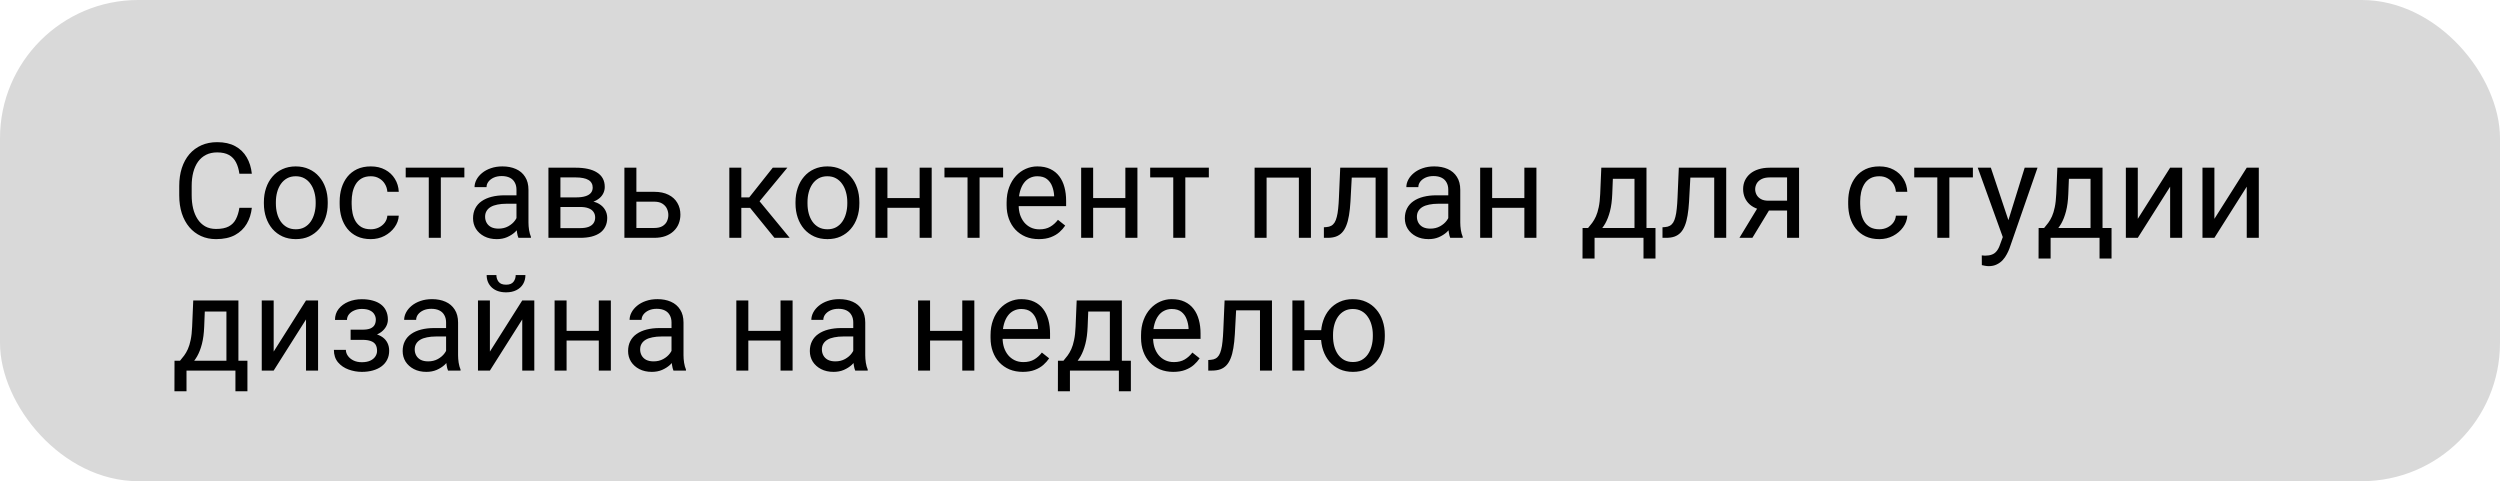 <svg width="452" height="87" viewBox="0 0 452 87" fill="none" xmlns="http://www.w3.org/2000/svg">
<rect width="452" height="87" rx="25" fill="#D9D9D9"/>
<path d="M43.281 37.574H45.531C45.414 38.652 45.105 39.617 44.605 40.469C44.105 41.32 43.398 41.996 42.484 42.496C41.57 42.988 40.43 43.234 39.062 43.234C38.062 43.234 37.152 43.047 36.332 42.672C35.52 42.297 34.82 41.766 34.234 41.078C33.648 40.383 33.195 39.551 32.875 38.582C32.562 37.605 32.406 36.52 32.406 35.324V33.625C32.406 32.43 32.562 31.348 32.875 30.379C33.195 29.402 33.652 28.566 34.246 27.871C34.848 27.176 35.57 26.641 36.414 26.266C37.258 25.891 38.207 25.703 39.262 25.703C40.551 25.703 41.641 25.945 42.531 26.43C43.422 26.914 44.113 27.586 44.605 28.445C45.105 29.297 45.414 30.285 45.531 31.41H43.281C43.172 30.613 42.969 29.93 42.672 29.359C42.375 28.781 41.953 28.336 41.406 28.023C40.859 27.711 40.145 27.555 39.262 27.555C38.504 27.555 37.836 27.699 37.258 27.988C36.688 28.277 36.207 28.688 35.816 29.219C35.434 29.75 35.145 30.387 34.949 31.129C34.754 31.871 34.656 32.695 34.656 33.602V35.324C34.656 36.16 34.742 36.945 34.914 37.68C35.094 38.414 35.363 39.059 35.723 39.613C36.082 40.168 36.539 40.605 37.094 40.926C37.648 41.238 38.305 41.395 39.062 41.395C40.023 41.395 40.789 41.242 41.359 40.938C41.93 40.633 42.359 40.195 42.648 39.625C42.945 39.055 43.156 38.371 43.281 37.574ZM47.711 36.801V36.531C47.711 35.617 47.844 34.77 48.109 33.988C48.375 33.199 48.758 32.516 49.258 31.938C49.758 31.352 50.363 30.898 51.074 30.578C51.785 30.25 52.582 30.086 53.465 30.086C54.355 30.086 55.156 30.25 55.867 30.578C56.586 30.898 57.195 31.352 57.695 31.938C58.203 32.516 58.59 33.199 58.855 33.988C59.121 34.77 59.254 35.617 59.254 36.531V36.801C59.254 37.715 59.121 38.562 58.855 39.344C58.59 40.125 58.203 40.809 57.695 41.395C57.195 41.973 56.59 42.426 55.879 42.754C55.176 43.074 54.379 43.234 53.488 43.234C52.598 43.234 51.797 43.074 51.086 42.754C50.375 42.426 49.766 41.973 49.258 41.395C48.758 40.809 48.375 40.125 48.109 39.344C47.844 38.562 47.711 37.715 47.711 36.801ZM49.879 36.531V36.801C49.879 37.434 49.953 38.031 50.102 38.594C50.25 39.148 50.473 39.641 50.77 40.07C51.074 40.5 51.453 40.84 51.906 41.09C52.359 41.332 52.887 41.453 53.488 41.453C54.082 41.453 54.602 41.332 55.047 41.09C55.5 40.84 55.875 40.5 56.172 40.07C56.469 39.641 56.691 39.148 56.84 38.594C56.996 38.031 57.074 37.434 57.074 36.801V36.531C57.074 35.906 56.996 35.316 56.84 34.762C56.691 34.199 56.465 33.703 56.16 33.273C55.863 32.836 55.488 32.492 55.035 32.242C54.59 31.992 54.066 31.867 53.465 31.867C52.871 31.867 52.348 31.992 51.895 32.242C51.449 32.492 51.074 32.836 50.77 33.273C50.473 33.703 50.25 34.199 50.102 34.762C49.953 35.316 49.879 35.906 49.879 36.531ZM67.047 41.453C67.562 41.453 68.039 41.348 68.477 41.137C68.914 40.926 69.273 40.637 69.555 40.27C69.836 39.895 69.996 39.469 70.035 38.992H72.098C72.059 39.742 71.805 40.441 71.336 41.09C70.875 41.73 70.269 42.25 69.519 42.648C68.769 43.039 67.945 43.234 67.047 43.234C66.094 43.234 65.262 43.066 64.551 42.73C63.848 42.395 63.262 41.934 62.793 41.348C62.332 40.762 61.984 40.09 61.75 39.332C61.523 38.566 61.41 37.758 61.41 36.906V36.414C61.41 35.562 61.523 34.758 61.75 34C61.984 33.234 62.332 32.559 62.793 31.973C63.262 31.387 63.848 30.926 64.551 30.59C65.262 30.254 66.094 30.086 67.047 30.086C68.039 30.086 68.906 30.289 69.648 30.695C70.391 31.094 70.973 31.641 71.394 32.336C71.824 33.023 72.059 33.805 72.098 34.68H70.035C69.996 34.156 69.848 33.684 69.59 33.262C69.34 32.84 68.996 32.504 68.559 32.254C68.129 31.996 67.625 31.867 67.047 31.867C66.383 31.867 65.824 32 65.371 32.266C64.926 32.523 64.57 32.875 64.305 33.32C64.047 33.758 63.859 34.246 63.742 34.785C63.633 35.316 63.578 35.859 63.578 36.414V36.906C63.578 37.461 63.633 38.008 63.742 38.547C63.852 39.086 64.035 39.574 64.293 40.012C64.559 40.449 64.914 40.801 65.359 41.066C65.812 41.324 66.375 41.453 67.047 41.453ZM79.703 30.32V43H77.523V30.32H79.703ZM83.957 30.32V32.078H73.352V30.32H83.957ZM93.379 40.832V34.305C93.379 33.805 93.277 33.371 93.074 33.004C92.879 32.629 92.582 32.34 92.184 32.137C91.785 31.934 91.293 31.832 90.707 31.832C90.16 31.832 89.68 31.926 89.266 32.113C88.859 32.301 88.539 32.547 88.305 32.852C88.078 33.156 87.965 33.484 87.965 33.836H85.797C85.797 33.383 85.914 32.934 86.148 32.488C86.383 32.043 86.719 31.641 87.156 31.281C87.602 30.914 88.133 30.625 88.75 30.414C89.375 30.195 90.07 30.086 90.836 30.086C91.758 30.086 92.57 30.242 93.273 30.555C93.984 30.867 94.539 31.34 94.938 31.973C95.344 32.598 95.547 33.383 95.547 34.328V40.234C95.547 40.656 95.582 41.105 95.652 41.582C95.731 42.059 95.844 42.469 95.992 42.812V43H93.731C93.621 42.75 93.535 42.418 93.473 42.004C93.41 41.582 93.379 41.191 93.379 40.832ZM93.754 35.312L93.777 36.836H91.586C90.969 36.836 90.418 36.887 89.934 36.988C89.449 37.082 89.043 37.227 88.715 37.422C88.387 37.617 88.137 37.863 87.965 38.16C87.793 38.449 87.707 38.789 87.707 39.18C87.707 39.578 87.797 39.941 87.977 40.27C88.156 40.598 88.426 40.859 88.785 41.055C89.152 41.242 89.602 41.336 90.133 41.336C90.797 41.336 91.383 41.195 91.891 40.914C92.398 40.633 92.801 40.289 93.098 39.883C93.402 39.477 93.566 39.082 93.59 38.699L94.516 39.742C94.461 40.07 94.312 40.434 94.07 40.832C93.828 41.23 93.504 41.613 93.098 41.98C92.699 42.34 92.223 42.641 91.668 42.883C91.121 43.117 90.504 43.234 89.816 43.234C88.957 43.234 88.203 43.066 87.555 42.73C86.914 42.395 86.414 41.945 86.055 41.383C85.703 40.812 85.527 40.176 85.527 39.473C85.527 38.793 85.66 38.195 85.926 37.68C86.191 37.156 86.574 36.723 87.074 36.379C87.574 36.027 88.176 35.762 88.879 35.582C89.582 35.402 90.367 35.312 91.234 35.312H93.754ZM104.91 37.422H100.75L100.727 35.688H104.125C104.797 35.688 105.355 35.621 105.801 35.488C106.254 35.355 106.594 35.156 106.82 34.891C107.047 34.625 107.16 34.297 107.16 33.906C107.16 33.602 107.094 33.336 106.961 33.109C106.836 32.875 106.645 32.684 106.387 32.535C106.129 32.379 105.809 32.266 105.426 32.195C105.051 32.117 104.609 32.078 104.102 32.078H101.324V43H99.156V30.32H104.102C104.906 30.32 105.629 30.391 106.27 30.531C106.918 30.672 107.469 30.887 107.922 31.176C108.383 31.457 108.734 31.816 108.977 32.254C109.219 32.691 109.34 33.207 109.34 33.801C109.34 34.184 109.262 34.547 109.105 34.891C108.949 35.234 108.719 35.539 108.414 35.805C108.109 36.07 107.734 36.289 107.289 36.461C106.844 36.625 106.332 36.73 105.754 36.777L104.91 37.422ZM104.91 43H99.965L101.043 41.242H104.91C105.512 41.242 106.012 41.168 106.41 41.02C106.809 40.863 107.105 40.645 107.301 40.363C107.504 40.074 107.605 39.73 107.605 39.332C107.605 38.934 107.504 38.594 107.301 38.312C107.105 38.023 106.809 37.805 106.41 37.656C106.012 37.5 105.512 37.422 104.91 37.422H101.617L101.641 35.688H105.754L106.539 36.344C107.234 36.398 107.824 36.57 108.309 36.859C108.793 37.148 109.16 37.516 109.41 37.961C109.66 38.398 109.785 38.875 109.785 39.391C109.785 39.984 109.672 40.508 109.445 40.961C109.227 41.414 108.906 41.793 108.484 42.098C108.062 42.395 107.551 42.621 106.949 42.777C106.348 42.926 105.668 43 104.91 43ZM114.473 34.68H118.281C119.305 34.68 120.168 34.859 120.871 35.219C121.574 35.57 122.105 36.059 122.465 36.684C122.832 37.301 123.016 38.004 123.016 38.793C123.016 39.379 122.914 39.93 122.711 40.445C122.508 40.953 122.203 41.398 121.797 41.781C121.398 42.164 120.902 42.465 120.309 42.684C119.723 42.895 119.047 43 118.281 43H112.891V30.32H115.059V41.219H118.281C118.906 41.219 119.406 41.105 119.781 40.879C120.156 40.652 120.426 40.359 120.59 40C120.754 39.641 120.836 39.266 120.836 38.875C120.836 38.492 120.754 38.117 120.59 37.75C120.426 37.383 120.156 37.078 119.781 36.836C119.406 36.586 118.906 36.461 118.281 36.461H114.473V34.68ZM134.031 30.32V43H131.863V30.32H134.031ZM142.352 30.32L136.34 37.586H133.305L132.977 35.688H135.461L139.715 30.32H142.352ZM140.02 43L135.355 37.258L136.75 35.688L142.773 43H140.02ZM143.828 36.801V36.531C143.828 35.617 143.961 34.77 144.227 33.988C144.492 33.199 144.875 32.516 145.375 31.938C145.875 31.352 146.48 30.898 147.191 30.578C147.902 30.25 148.699 30.086 149.582 30.086C150.473 30.086 151.273 30.25 151.984 30.578C152.703 30.898 153.312 31.352 153.812 31.938C154.32 32.516 154.707 33.199 154.973 33.988C155.238 34.77 155.371 35.617 155.371 36.531V36.801C155.371 37.715 155.238 38.562 154.973 39.344C154.707 40.125 154.32 40.809 153.812 41.395C153.312 41.973 152.707 42.426 151.996 42.754C151.293 43.074 150.496 43.234 149.605 43.234C148.715 43.234 147.914 43.074 147.203 42.754C146.492 42.426 145.883 41.973 145.375 41.395C144.875 40.809 144.492 40.125 144.227 39.344C143.961 38.562 143.828 37.715 143.828 36.801ZM145.996 36.531V36.801C145.996 37.434 146.07 38.031 146.219 38.594C146.367 39.148 146.59 39.641 146.887 40.07C147.191 40.5 147.57 40.84 148.023 41.09C148.477 41.332 149.004 41.453 149.605 41.453C150.199 41.453 150.719 41.332 151.164 41.09C151.617 40.84 151.992 40.5 152.289 40.07C152.586 39.641 152.809 39.148 152.957 38.594C153.113 38.031 153.191 37.434 153.191 36.801V36.531C153.191 35.906 153.113 35.316 152.957 34.762C152.809 34.199 152.582 33.703 152.277 33.273C151.98 32.836 151.605 32.492 151.152 32.242C150.707 31.992 150.184 31.867 149.582 31.867C148.988 31.867 148.465 31.992 148.012 32.242C147.566 32.492 147.191 32.836 146.887 33.273C146.59 33.703 146.367 34.199 146.219 34.762C146.07 35.316 145.996 35.906 145.996 36.531ZM166.691 35.816V37.574H159.988V35.816H166.691ZM160.445 30.32V43H158.277V30.32H160.445ZM168.449 30.32V43H166.27V30.32H168.449ZM177.109 30.32V43H174.93V30.32H177.109ZM181.363 30.32V32.078H170.758V30.32H181.363ZM187.82 43.234C186.938 43.234 186.137 43.086 185.418 42.789C184.707 42.484 184.094 42.059 183.578 41.512C183.07 40.965 182.68 40.316 182.406 39.566C182.133 38.816 181.996 37.996 181.996 37.105V36.613C181.996 35.582 182.148 34.664 182.453 33.859C182.758 33.047 183.172 32.359 183.695 31.797C184.219 31.234 184.812 30.809 185.477 30.52C186.141 30.23 186.828 30.086 187.539 30.086C188.445 30.086 189.227 30.242 189.883 30.555C190.547 30.867 191.09 31.305 191.512 31.867C191.934 32.422 192.246 33.078 192.449 33.836C192.652 34.586 192.754 35.406 192.754 36.297V37.27H183.285V35.5H190.586V35.336C190.555 34.773 190.438 34.227 190.234 33.695C190.039 33.164 189.727 32.727 189.297 32.383C188.867 32.039 188.281 31.867 187.539 31.867C187.047 31.867 186.594 31.973 186.18 32.184C185.766 32.387 185.41 32.691 185.113 33.098C184.816 33.504 184.586 34 184.422 34.586C184.258 35.172 184.176 35.848 184.176 36.613V37.105C184.176 37.707 184.258 38.273 184.422 38.805C184.594 39.328 184.84 39.789 185.16 40.188C185.488 40.586 185.883 40.898 186.344 41.125C186.812 41.352 187.344 41.465 187.938 41.465C188.703 41.465 189.352 41.309 189.883 40.996C190.414 40.684 190.879 40.266 191.277 39.742L192.59 40.785C192.316 41.199 191.969 41.594 191.547 41.969C191.125 42.344 190.605 42.648 189.988 42.883C189.379 43.117 188.656 43.234 187.82 43.234ZM203.887 35.816V37.574H197.184V35.816H203.887ZM197.641 30.32V43H195.473V30.32H197.641ZM205.645 30.32V43H203.465V30.32H205.645ZM214.305 30.32V43H212.125V30.32H214.305ZM218.559 30.32V32.078H207.953V30.32H218.559ZM235.094 30.32V32.113H228.684V30.32H235.094ZM229 30.32V43H226.832V30.32H229ZM237.016 30.32V43H234.836V30.32H237.016ZM248.969 30.32V32.113H242.84V30.32H248.969ZM250.879 30.32V43H248.711V30.32H250.879ZM242.312 30.32H244.492L244.164 36.438C244.109 37.383 244.02 38.219 243.895 38.945C243.777 39.664 243.613 40.281 243.402 40.797C243.199 41.312 242.941 41.734 242.629 42.062C242.324 42.383 241.957 42.621 241.527 42.777C241.098 42.926 240.602 43 240.039 43H239.359V41.09L239.828 41.055C240.164 41.031 240.449 40.953 240.684 40.82C240.926 40.688 241.129 40.492 241.293 40.234C241.457 39.969 241.59 39.629 241.691 39.215C241.801 38.801 241.883 38.309 241.938 37.738C242 37.168 242.047 36.504 242.078 35.746L242.312 30.32ZM261.848 40.832V34.305C261.848 33.805 261.746 33.371 261.543 33.004C261.348 32.629 261.051 32.34 260.652 32.137C260.254 31.934 259.762 31.832 259.176 31.832C258.629 31.832 258.148 31.926 257.734 32.113C257.328 32.301 257.008 32.547 256.773 32.852C256.547 33.156 256.434 33.484 256.434 33.836H254.266C254.266 33.383 254.383 32.934 254.617 32.488C254.852 32.043 255.188 31.641 255.625 31.281C256.07 30.914 256.602 30.625 257.219 30.414C257.844 30.195 258.539 30.086 259.305 30.086C260.227 30.086 261.039 30.242 261.742 30.555C262.453 30.867 263.008 31.34 263.406 31.973C263.812 32.598 264.016 33.383 264.016 34.328V40.234C264.016 40.656 264.051 41.105 264.121 41.582C264.199 42.059 264.312 42.469 264.461 42.812V43H262.199C262.09 42.75 262.004 42.418 261.941 42.004C261.879 41.582 261.848 41.191 261.848 40.832ZM262.223 35.312L262.246 36.836H260.055C259.438 36.836 258.887 36.887 258.402 36.988C257.918 37.082 257.512 37.227 257.184 37.422C256.855 37.617 256.605 37.863 256.434 38.16C256.262 38.449 256.176 38.789 256.176 39.18C256.176 39.578 256.266 39.941 256.445 40.27C256.625 40.598 256.895 40.859 257.254 41.055C257.621 41.242 258.07 41.336 258.602 41.336C259.266 41.336 259.852 41.195 260.359 40.914C260.867 40.633 261.27 40.289 261.566 39.883C261.871 39.477 262.035 39.082 262.059 38.699L262.984 39.742C262.93 40.07 262.781 40.434 262.539 40.832C262.297 41.23 261.973 41.613 261.566 41.98C261.168 42.34 260.691 42.641 260.137 42.883C259.59 43.117 258.973 43.234 258.285 43.234C257.426 43.234 256.672 43.066 256.023 42.73C255.383 42.395 254.883 41.945 254.523 41.383C254.172 40.812 253.996 40.176 253.996 39.473C253.996 38.793 254.129 38.195 254.395 37.68C254.66 37.156 255.043 36.723 255.543 36.379C256.043 36.027 256.645 35.762 257.348 35.582C258.051 35.402 258.836 35.312 259.703 35.312H262.223ZM276.027 35.816V37.574H269.324V35.816H276.027ZM269.781 30.32V43H267.613V30.32H269.781ZM277.785 30.32V43H275.605V30.32H277.785ZM289.516 30.32H291.684L291.496 35.066C291.449 36.27 291.312 37.309 291.086 38.184C290.859 39.059 290.57 39.805 290.219 40.422C289.867 41.031 289.473 41.543 289.035 41.957C288.605 42.371 288.16 42.719 287.699 43H286.621L286.68 41.23L287.125 41.219C287.383 40.914 287.633 40.602 287.875 40.281C288.117 39.953 288.34 39.566 288.543 39.121C288.746 38.668 288.914 38.117 289.047 37.469C289.188 36.812 289.277 36.012 289.316 35.066L289.516 30.32ZM290.055 30.32H297.684V43H295.516V32.324H290.055V30.32ZM286.129 41.219H299.312V46.738H297.145V43H288.297V46.738H286.117L286.129 41.219ZM310.188 30.32V32.113H304.059V30.32H310.188ZM312.098 30.32V43H309.93V30.32H312.098ZM303.531 30.32H305.711L305.383 36.438C305.328 37.383 305.238 38.219 305.113 38.945C304.996 39.664 304.832 40.281 304.621 40.797C304.418 41.312 304.16 41.734 303.848 42.062C303.543 42.383 303.176 42.621 302.746 42.777C302.316 42.926 301.82 43 301.258 43H300.578V41.09L301.047 41.055C301.383 41.031 301.668 40.953 301.902 40.82C302.145 40.688 302.348 40.492 302.512 40.234C302.676 39.969 302.809 39.629 302.91 39.215C303.02 38.801 303.102 38.309 303.156 37.738C303.219 37.168 303.266 36.504 303.297 35.746L303.531 30.32ZM318.156 36.953H320.5L316.832 43H314.488L318.156 36.953ZM319.973 30.32H325.27V43H323.102V32.078H319.973C319.355 32.078 318.852 32.184 318.461 32.395C318.07 32.598 317.785 32.863 317.605 33.191C317.426 33.52 317.336 33.859 317.336 34.211C317.336 34.555 317.418 34.887 317.582 35.207C317.746 35.52 318.004 35.777 318.355 35.98C318.707 36.184 319.16 36.285 319.715 36.285H323.688V38.066H319.715C318.988 38.066 318.344 37.969 317.781 37.773C317.219 37.578 316.742 37.309 316.352 36.965C315.961 36.613 315.664 36.203 315.461 35.734C315.258 35.258 315.156 34.742 315.156 34.188C315.156 33.633 315.262 33.121 315.473 32.652C315.691 32.184 316.004 31.773 316.41 31.422C316.824 31.07 317.328 30.801 317.922 30.613C318.523 30.418 319.207 30.32 319.973 30.32ZM339.789 41.453C340.305 41.453 340.781 41.348 341.219 41.137C341.656 40.926 342.016 40.637 342.297 40.27C342.578 39.895 342.738 39.469 342.777 38.992H344.84C344.801 39.742 344.547 40.441 344.078 41.09C343.617 41.73 343.012 42.25 342.262 42.648C341.512 43.039 340.688 43.234 339.789 43.234C338.836 43.234 338.004 43.066 337.293 42.73C336.59 42.395 336.004 41.934 335.535 41.348C335.074 40.762 334.727 40.09 334.492 39.332C334.266 38.566 334.152 37.758 334.152 36.906V36.414C334.152 35.562 334.266 34.758 334.492 34C334.727 33.234 335.074 32.559 335.535 31.973C336.004 31.387 336.59 30.926 337.293 30.59C338.004 30.254 338.836 30.086 339.789 30.086C340.781 30.086 341.648 30.289 342.391 30.695C343.133 31.094 343.715 31.641 344.137 32.336C344.566 33.023 344.801 33.805 344.84 34.68H342.777C342.738 34.156 342.59 33.684 342.332 33.262C342.082 32.84 341.738 32.504 341.301 32.254C340.871 31.996 340.367 31.867 339.789 31.867C339.125 31.867 338.566 32 338.113 32.266C337.668 32.523 337.312 32.875 337.047 33.32C336.789 33.758 336.602 34.246 336.484 34.785C336.375 35.316 336.32 35.859 336.32 36.414V36.906C336.32 37.461 336.375 38.008 336.484 38.547C336.594 39.086 336.777 39.574 337.035 40.012C337.301 40.449 337.656 40.801 338.102 41.066C338.555 41.324 339.117 41.453 339.789 41.453ZM352.445 30.32V43H350.266V30.32H352.445ZM356.699 30.32V32.078H346.094V30.32H356.699ZM362.535 41.688L366.062 30.32H368.383L363.297 44.957C363.18 45.27 363.023 45.605 362.828 45.965C362.641 46.332 362.398 46.68 362.102 47.008C361.805 47.336 361.445 47.602 361.023 47.805C360.609 48.016 360.113 48.121 359.535 48.121C359.363 48.121 359.145 48.098 358.879 48.051C358.613 48.004 358.426 47.965 358.316 47.934L358.305 46.176C358.367 46.184 358.465 46.191 358.598 46.199C358.738 46.215 358.836 46.223 358.891 46.223C359.383 46.223 359.801 46.156 360.145 46.023C360.488 45.898 360.777 45.684 361.012 45.379C361.254 45.082 361.461 44.672 361.633 44.148L362.535 41.688ZM359.945 30.32L363.238 40.164L363.801 42.449L362.242 43.246L357.578 30.32H359.945ZM371.969 30.32H374.137L373.949 35.066C373.902 36.27 373.766 37.309 373.539 38.184C373.312 39.059 373.023 39.805 372.672 40.422C372.32 41.031 371.926 41.543 371.488 41.957C371.059 42.371 370.613 42.719 370.152 43H369.074L369.133 41.23L369.578 41.219C369.836 40.914 370.086 40.602 370.328 40.281C370.57 39.953 370.793 39.566 370.996 39.121C371.199 38.668 371.367 38.117 371.5 37.469C371.641 36.812 371.73 36.012 371.77 35.066L371.969 30.32ZM372.508 30.32H380.137V43H377.969V32.324H372.508V30.32ZM368.582 41.219H381.766V46.738H379.598V43H370.75V46.738H368.57L368.582 41.219ZM386.512 39.566L392.359 30.32H394.539V43H392.359V33.754L386.512 43H384.355V30.32H386.512V39.566ZM400.363 39.566L406.211 30.32H408.391V43H406.211V33.754L400.363 43H398.207V30.32H400.363V39.566ZM34.938 54.32H37.105L36.918 59.066C36.871 60.27 36.734 61.309 36.508 62.184C36.281 63.059 35.992 63.805 35.641 64.422C35.289 65.031 34.895 65.543 34.457 65.957C34.027 66.371 33.582 66.719 33.121 67H32.043L32.102 65.231L32.547 65.219C32.805 64.914 33.055 64.602 33.297 64.281C33.539 63.953 33.762 63.566 33.965 63.121C34.168 62.668 34.336 62.117 34.469 61.469C34.609 60.812 34.699 60.012 34.738 59.066L34.938 54.32ZM35.477 54.32H43.105V67H40.938V56.324H35.477V54.32ZM31.551 65.219H44.734V70.738H42.566V67H33.719V70.738H31.539L31.551 65.219ZM49.48 63.566L55.328 54.32H57.508V67H55.328V57.754L49.48 67H47.324V54.32H49.48V63.566ZM65.723 60.941H63.391V59.605H65.547C66.148 59.605 66.625 59.531 66.977 59.383C67.328 59.227 67.578 59.012 67.727 58.738C67.875 58.465 67.949 58.145 67.949 57.777C67.949 57.449 67.863 57.141 67.691 56.852C67.527 56.555 67.262 56.316 66.894 56.137C66.527 55.949 66.035 55.855 65.418 55.855C64.918 55.855 64.465 55.945 64.059 56.125C63.652 56.297 63.328 56.535 63.086 56.84C62.852 57.137 62.734 57.473 62.734 57.848H60.566C60.566 57.074 60.785 56.41 61.223 55.855C61.668 55.293 62.258 54.859 62.992 54.555C63.734 54.25 64.543 54.098 65.418 54.098C66.152 54.098 66.809 54.18 67.387 54.344C67.973 54.5 68.469 54.734 68.875 55.047C69.281 55.352 69.59 55.734 69.801 56.195C70.019 56.648 70.129 57.176 70.129 57.777C70.129 58.207 70.027 58.613 69.824 58.996C69.621 59.379 69.328 59.719 68.945 60.016C68.562 60.305 68.098 60.531 67.551 60.695C67.012 60.859 66.402 60.941 65.723 60.941ZM63.391 60.121H65.723C66.481 60.121 67.148 60.195 67.727 60.344C68.305 60.484 68.789 60.695 69.18 60.977C69.57 61.258 69.863 61.605 70.059 62.02C70.262 62.426 70.363 62.895 70.363 63.426C70.363 64.019 70.242 64.555 70 65.031C69.766 65.5 69.43 65.898 68.992 66.227C68.555 66.555 68.031 66.805 67.422 66.977C66.82 67.148 66.152 67.234 65.418 67.234C64.598 67.234 63.801 67.094 63.027 66.812C62.254 66.531 61.617 66.098 61.117 65.512C60.617 64.918 60.367 64.164 60.367 63.25H62.535C62.535 63.633 62.656 63.996 62.898 64.34C63.141 64.684 63.477 64.961 63.906 65.172C64.344 65.383 64.848 65.488 65.418 65.488C66.027 65.488 66.535 65.394 66.941 65.207C67.348 65.019 67.652 64.769 67.856 64.457C68.066 64.144 68.172 63.805 68.172 63.438C68.172 62.961 68.078 62.578 67.891 62.289C67.703 62 67.414 61.789 67.023 61.656C66.641 61.516 66.148 61.445 65.547 61.445H63.391V60.121ZM80.652 64.832V58.305C80.652 57.805 80.551 57.371 80.348 57.004C80.152 56.629 79.856 56.34 79.457 56.137C79.059 55.934 78.566 55.832 77.981 55.832C77.434 55.832 76.953 55.926 76.539 56.113C76.133 56.301 75.812 56.547 75.578 56.852C75.352 57.156 75.238 57.484 75.238 57.836H73.07C73.07 57.383 73.188 56.934 73.422 56.488C73.656 56.043 73.992 55.641 74.43 55.281C74.875 54.914 75.406 54.625 76.023 54.414C76.648 54.195 77.344 54.086 78.109 54.086C79.031 54.086 79.844 54.242 80.547 54.555C81.258 54.867 81.812 55.34 82.211 55.973C82.617 56.598 82.82 57.383 82.82 58.328V64.234C82.82 64.656 82.856 65.106 82.926 65.582C83.004 66.059 83.117 66.469 83.266 66.812V67H81.004C80.894 66.75 80.809 66.418 80.746 66.004C80.684 65.582 80.652 65.191 80.652 64.832ZM81.027 59.312L81.051 60.836H78.859C78.242 60.836 77.691 60.887 77.207 60.988C76.723 61.082 76.316 61.227 75.988 61.422C75.66 61.617 75.41 61.863 75.238 62.16C75.066 62.449 74.981 62.789 74.981 63.18C74.981 63.578 75.07 63.941 75.25 64.269C75.43 64.598 75.699 64.859 76.059 65.055C76.426 65.242 76.875 65.336 77.406 65.336C78.07 65.336 78.656 65.195 79.164 64.914C79.672 64.633 80.074 64.289 80.371 63.883C80.676 63.477 80.84 63.082 80.863 62.699L81.789 63.742C81.734 64.07 81.586 64.434 81.344 64.832C81.102 65.231 80.777 65.613 80.371 65.981C79.973 66.34 79.496 66.641 78.941 66.883C78.394 67.117 77.777 67.234 77.09 67.234C76.231 67.234 75.477 67.066 74.828 66.731C74.188 66.394 73.688 65.945 73.328 65.383C72.977 64.812 72.801 64.176 72.801 63.473C72.801 62.793 72.934 62.195 73.199 61.68C73.465 61.156 73.848 60.723 74.348 60.379C74.848 60.027 75.449 59.762 76.152 59.582C76.856 59.402 77.641 59.312 78.508 59.312H81.027ZM88.574 63.566L94.422 54.32H96.602V67H94.422V57.754L88.574 67H86.418V54.32H88.574V63.566ZM93.238 49.727H94.996C94.996 50.336 94.856 50.879 94.574 51.355C94.293 51.824 93.891 52.191 93.367 52.457C92.844 52.723 92.223 52.855 91.504 52.855C90.418 52.855 89.559 52.566 88.926 51.988C88.301 51.402 87.988 50.648 87.988 49.727H89.746C89.746 50.188 89.879 50.594 90.144 50.945C90.41 51.297 90.863 51.473 91.504 51.473C92.129 51.473 92.574 51.297 92.84 50.945C93.106 50.594 93.238 50.188 93.238 49.727ZM108.684 59.816V61.574H101.98V59.816H108.684ZM102.438 54.32V67H100.27V54.32H102.438ZM110.441 54.32V67H108.262V54.32H110.441ZM121.41 64.832V58.305C121.41 57.805 121.309 57.371 121.105 57.004C120.91 56.629 120.613 56.34 120.215 56.137C119.816 55.934 119.324 55.832 118.738 55.832C118.191 55.832 117.711 55.926 117.297 56.113C116.891 56.301 116.57 56.547 116.336 56.852C116.109 57.156 115.996 57.484 115.996 57.836H113.828C113.828 57.383 113.945 56.934 114.18 56.488C114.414 56.043 114.75 55.641 115.188 55.281C115.633 54.914 116.164 54.625 116.781 54.414C117.406 54.195 118.102 54.086 118.867 54.086C119.789 54.086 120.602 54.242 121.305 54.555C122.016 54.867 122.57 55.34 122.969 55.973C123.375 56.598 123.578 57.383 123.578 58.328V64.234C123.578 64.656 123.613 65.106 123.684 65.582C123.762 66.059 123.875 66.469 124.023 66.812V67H121.762C121.652 66.75 121.566 66.418 121.504 66.004C121.441 65.582 121.41 65.191 121.41 64.832ZM121.785 59.312L121.809 60.836H119.617C119 60.836 118.449 60.887 117.965 60.988C117.48 61.082 117.074 61.227 116.746 61.422C116.418 61.617 116.168 61.863 115.996 62.16C115.824 62.449 115.738 62.789 115.738 63.18C115.738 63.578 115.828 63.941 116.008 64.269C116.188 64.598 116.457 64.859 116.816 65.055C117.184 65.242 117.633 65.336 118.164 65.336C118.828 65.336 119.414 65.195 119.922 64.914C120.43 64.633 120.832 64.289 121.129 63.883C121.434 63.477 121.598 63.082 121.621 62.699L122.547 63.742C122.492 64.07 122.344 64.434 122.102 64.832C121.859 65.231 121.535 65.613 121.129 65.981C120.73 66.34 120.254 66.641 119.699 66.883C119.152 67.117 118.535 67.234 117.848 67.234C116.988 67.234 116.234 67.066 115.586 66.731C114.945 66.394 114.445 65.945 114.086 65.383C113.734 64.812 113.559 64.176 113.559 63.473C113.559 62.793 113.691 62.195 113.957 61.68C114.223 61.156 114.605 60.723 115.105 60.379C115.605 60.027 116.207 59.762 116.91 59.582C117.613 59.402 118.398 59.312 119.266 59.312H121.785ZM141.543 59.816V61.574H134.84V59.816H141.543ZM135.297 54.32V67H133.129V54.32H135.297ZM143.301 54.32V67H141.121V54.32H143.301ZM154.27 64.832V58.305C154.27 57.805 154.168 57.371 153.965 57.004C153.77 56.629 153.473 56.34 153.074 56.137C152.676 55.934 152.184 55.832 151.598 55.832C151.051 55.832 150.57 55.926 150.156 56.113C149.75 56.301 149.43 56.547 149.195 56.852C148.969 57.156 148.855 57.484 148.855 57.836H146.688C146.688 57.383 146.805 56.934 147.039 56.488C147.273 56.043 147.609 55.641 148.047 55.281C148.492 54.914 149.023 54.625 149.641 54.414C150.266 54.195 150.961 54.086 151.727 54.086C152.648 54.086 153.461 54.242 154.164 54.555C154.875 54.867 155.43 55.34 155.828 55.973C156.234 56.598 156.438 57.383 156.438 58.328V64.234C156.438 64.656 156.473 65.106 156.543 65.582C156.621 66.059 156.734 66.469 156.883 66.812V67H154.621C154.512 66.75 154.426 66.418 154.363 66.004C154.301 65.582 154.27 65.191 154.27 64.832ZM154.645 59.312L154.668 60.836H152.477C151.859 60.836 151.309 60.887 150.824 60.988C150.34 61.082 149.934 61.227 149.605 61.422C149.277 61.617 149.027 61.863 148.855 62.16C148.684 62.449 148.598 62.789 148.598 63.18C148.598 63.578 148.688 63.941 148.867 64.269C149.047 64.598 149.316 64.859 149.676 65.055C150.043 65.242 150.492 65.336 151.023 65.336C151.688 65.336 152.273 65.195 152.781 64.914C153.289 64.633 153.691 64.289 153.988 63.883C154.293 63.477 154.457 63.082 154.48 62.699L155.406 63.742C155.352 64.07 155.203 64.434 154.961 64.832C154.719 65.231 154.395 65.613 153.988 65.981C153.59 66.34 153.113 66.641 152.559 66.883C152.012 67.117 151.395 67.234 150.707 67.234C149.848 67.234 149.094 67.066 148.445 66.731C147.805 66.394 147.305 65.945 146.945 65.383C146.594 64.812 146.418 64.176 146.418 63.473C146.418 62.793 146.551 62.195 146.816 61.68C147.082 61.156 147.465 60.723 147.965 60.379C148.465 60.027 149.066 59.762 149.77 59.582C150.473 59.402 151.258 59.312 152.125 59.312H154.645ZM174.402 59.816V61.574H167.699V59.816H174.402ZM168.156 54.32V67H165.988V54.32H168.156ZM176.16 54.32V67H173.98V54.32H176.16ZM184.914 67.234C184.031 67.234 183.23 67.086 182.512 66.789C181.801 66.484 181.188 66.059 180.672 65.512C180.164 64.965 179.773 64.316 179.5 63.566C179.227 62.816 179.09 61.996 179.09 61.105V60.613C179.09 59.582 179.242 58.664 179.547 57.859C179.852 57.047 180.266 56.359 180.789 55.797C181.312 55.234 181.906 54.809 182.57 54.52C183.234 54.23 183.922 54.086 184.633 54.086C185.539 54.086 186.32 54.242 186.977 54.555C187.641 54.867 188.184 55.305 188.605 55.867C189.027 56.422 189.34 57.078 189.543 57.836C189.746 58.586 189.848 59.406 189.848 60.297V61.27H180.379V59.5H187.68V59.336C187.648 58.773 187.531 58.227 187.328 57.695C187.133 57.164 186.82 56.727 186.391 56.383C185.961 56.039 185.375 55.867 184.633 55.867C184.141 55.867 183.688 55.973 183.273 56.184C182.859 56.387 182.504 56.691 182.207 57.098C181.91 57.504 181.68 58 181.516 58.586C181.352 59.172 181.27 59.848 181.27 60.613V61.105C181.27 61.707 181.352 62.273 181.516 62.805C181.688 63.328 181.934 63.789 182.254 64.188C182.582 64.586 182.977 64.898 183.438 65.125C183.906 65.352 184.438 65.465 185.031 65.465C185.797 65.465 186.445 65.309 186.977 64.996C187.508 64.684 187.973 64.266 188.371 63.742L189.684 64.785C189.41 65.199 189.062 65.594 188.641 65.969C188.219 66.344 187.699 66.648 187.082 66.883C186.473 67.117 185.75 67.234 184.914 67.234ZM194.664 54.32H196.832L196.645 59.066C196.598 60.27 196.461 61.309 196.234 62.184C196.008 63.059 195.719 63.805 195.367 64.422C195.016 65.031 194.621 65.543 194.184 65.957C193.754 66.371 193.309 66.719 192.848 67H191.77L191.828 65.231L192.273 65.219C192.531 64.914 192.781 64.602 193.023 64.281C193.266 63.953 193.488 63.566 193.691 63.121C193.895 62.668 194.062 62.117 194.195 61.469C194.336 60.812 194.426 60.012 194.465 59.066L194.664 54.32ZM195.203 54.32H202.832V67H200.664V56.324H195.203V54.32ZM191.277 65.219H204.461V70.738H202.293V67H193.445V70.738H191.266L191.277 65.219ZM212.125 67.234C211.242 67.234 210.441 67.086 209.723 66.789C209.012 66.484 208.398 66.059 207.883 65.512C207.375 64.965 206.984 64.316 206.711 63.566C206.438 62.816 206.301 61.996 206.301 61.105V60.613C206.301 59.582 206.453 58.664 206.758 57.859C207.062 57.047 207.477 56.359 208 55.797C208.523 55.234 209.117 54.809 209.781 54.52C210.445 54.23 211.133 54.086 211.844 54.086C212.75 54.086 213.531 54.242 214.188 54.555C214.852 54.867 215.395 55.305 215.816 55.867C216.238 56.422 216.551 57.078 216.754 57.836C216.957 58.586 217.059 59.406 217.059 60.297V61.27H207.59V59.5H214.891V59.336C214.859 58.773 214.742 58.227 214.539 57.695C214.344 57.164 214.031 56.727 213.602 56.383C213.172 56.039 212.586 55.867 211.844 55.867C211.352 55.867 210.898 55.973 210.484 56.184C210.07 56.387 209.715 56.691 209.418 57.098C209.121 57.504 208.891 58 208.727 58.586C208.562 59.172 208.48 59.848 208.48 60.613V61.105C208.48 61.707 208.562 62.273 208.727 62.805C208.898 63.328 209.145 63.789 209.465 64.188C209.793 64.586 210.188 64.898 210.648 65.125C211.117 65.352 211.648 65.465 212.242 65.465C213.008 65.465 213.656 65.309 214.188 64.996C214.719 64.684 215.184 64.266 215.582 63.742L216.895 64.785C216.621 65.199 216.273 65.594 215.852 65.969C215.43 66.344 214.91 66.648 214.293 66.883C213.684 67.117 212.961 67.234 212.125 67.234ZM228.062 54.32V56.113H221.934V54.32H228.062ZM229.973 54.32V67H227.805V54.32H229.973ZM221.406 54.32H223.586L223.258 60.438C223.203 61.383 223.113 62.219 222.988 62.945C222.871 63.664 222.707 64.281 222.496 64.797C222.293 65.312 222.035 65.734 221.723 66.062C221.418 66.383 221.051 66.621 220.621 66.777C220.191 66.926 219.695 67 219.133 67H218.453V65.09L218.922 65.055C219.258 65.031 219.543 64.953 219.777 64.82C220.02 64.688 220.223 64.492 220.387 64.234C220.551 63.969 220.684 63.629 220.785 63.215C220.895 62.801 220.977 62.309 221.031 61.738C221.094 61.168 221.141 60.504 221.172 59.746L221.406 54.32ZM240.684 59.699V61.469H233.945V59.699H240.684ZM235.832 54.32V67H233.664V54.32H235.832ZM238.832 60.801V60.531C238.832 59.617 238.965 58.77 239.23 57.988C239.496 57.199 239.879 56.516 240.379 55.938C240.887 55.352 241.492 54.898 242.195 54.578C242.906 54.25 243.703 54.086 244.586 54.086C245.484 54.086 246.289 54.25 247 54.578C247.711 54.898 248.316 55.352 248.816 55.938C249.324 56.516 249.711 57.199 249.977 57.988C250.242 58.77 250.375 59.617 250.375 60.531V60.801C250.375 61.715 250.242 62.562 249.977 63.344C249.711 64.125 249.328 64.809 248.828 65.394C248.328 65.973 247.723 66.426 247.012 66.754C246.301 67.074 245.5 67.234 244.609 67.234C243.719 67.234 242.918 67.074 242.207 66.754C241.496 66.426 240.887 65.973 240.379 65.394C239.879 64.809 239.496 64.125 239.23 63.344C238.965 62.562 238.832 61.715 238.832 60.801ZM241.012 60.531V60.801C241.012 61.434 241.086 62.031 241.234 62.594C241.383 63.148 241.605 63.641 241.902 64.07C242.207 64.5 242.582 64.84 243.027 65.09C243.48 65.332 244.008 65.453 244.609 65.453C245.211 65.453 245.734 65.332 246.18 65.09C246.633 64.84 247.008 64.5 247.305 64.07C247.602 63.641 247.824 63.148 247.973 62.594C248.129 62.031 248.207 61.434 248.207 60.801V60.531C248.207 59.906 248.129 59.316 247.973 58.762C247.824 58.199 247.598 57.703 247.293 57.273C246.996 56.836 246.621 56.492 246.168 56.242C245.715 55.992 245.188 55.867 244.586 55.867C243.992 55.867 243.473 55.992 243.027 56.242C242.582 56.492 242.207 56.836 241.902 57.273C241.605 57.703 241.383 58.199 241.234 58.762C241.086 59.316 241.012 59.906 241.012 60.531Z" fill="black"/>
</svg>

